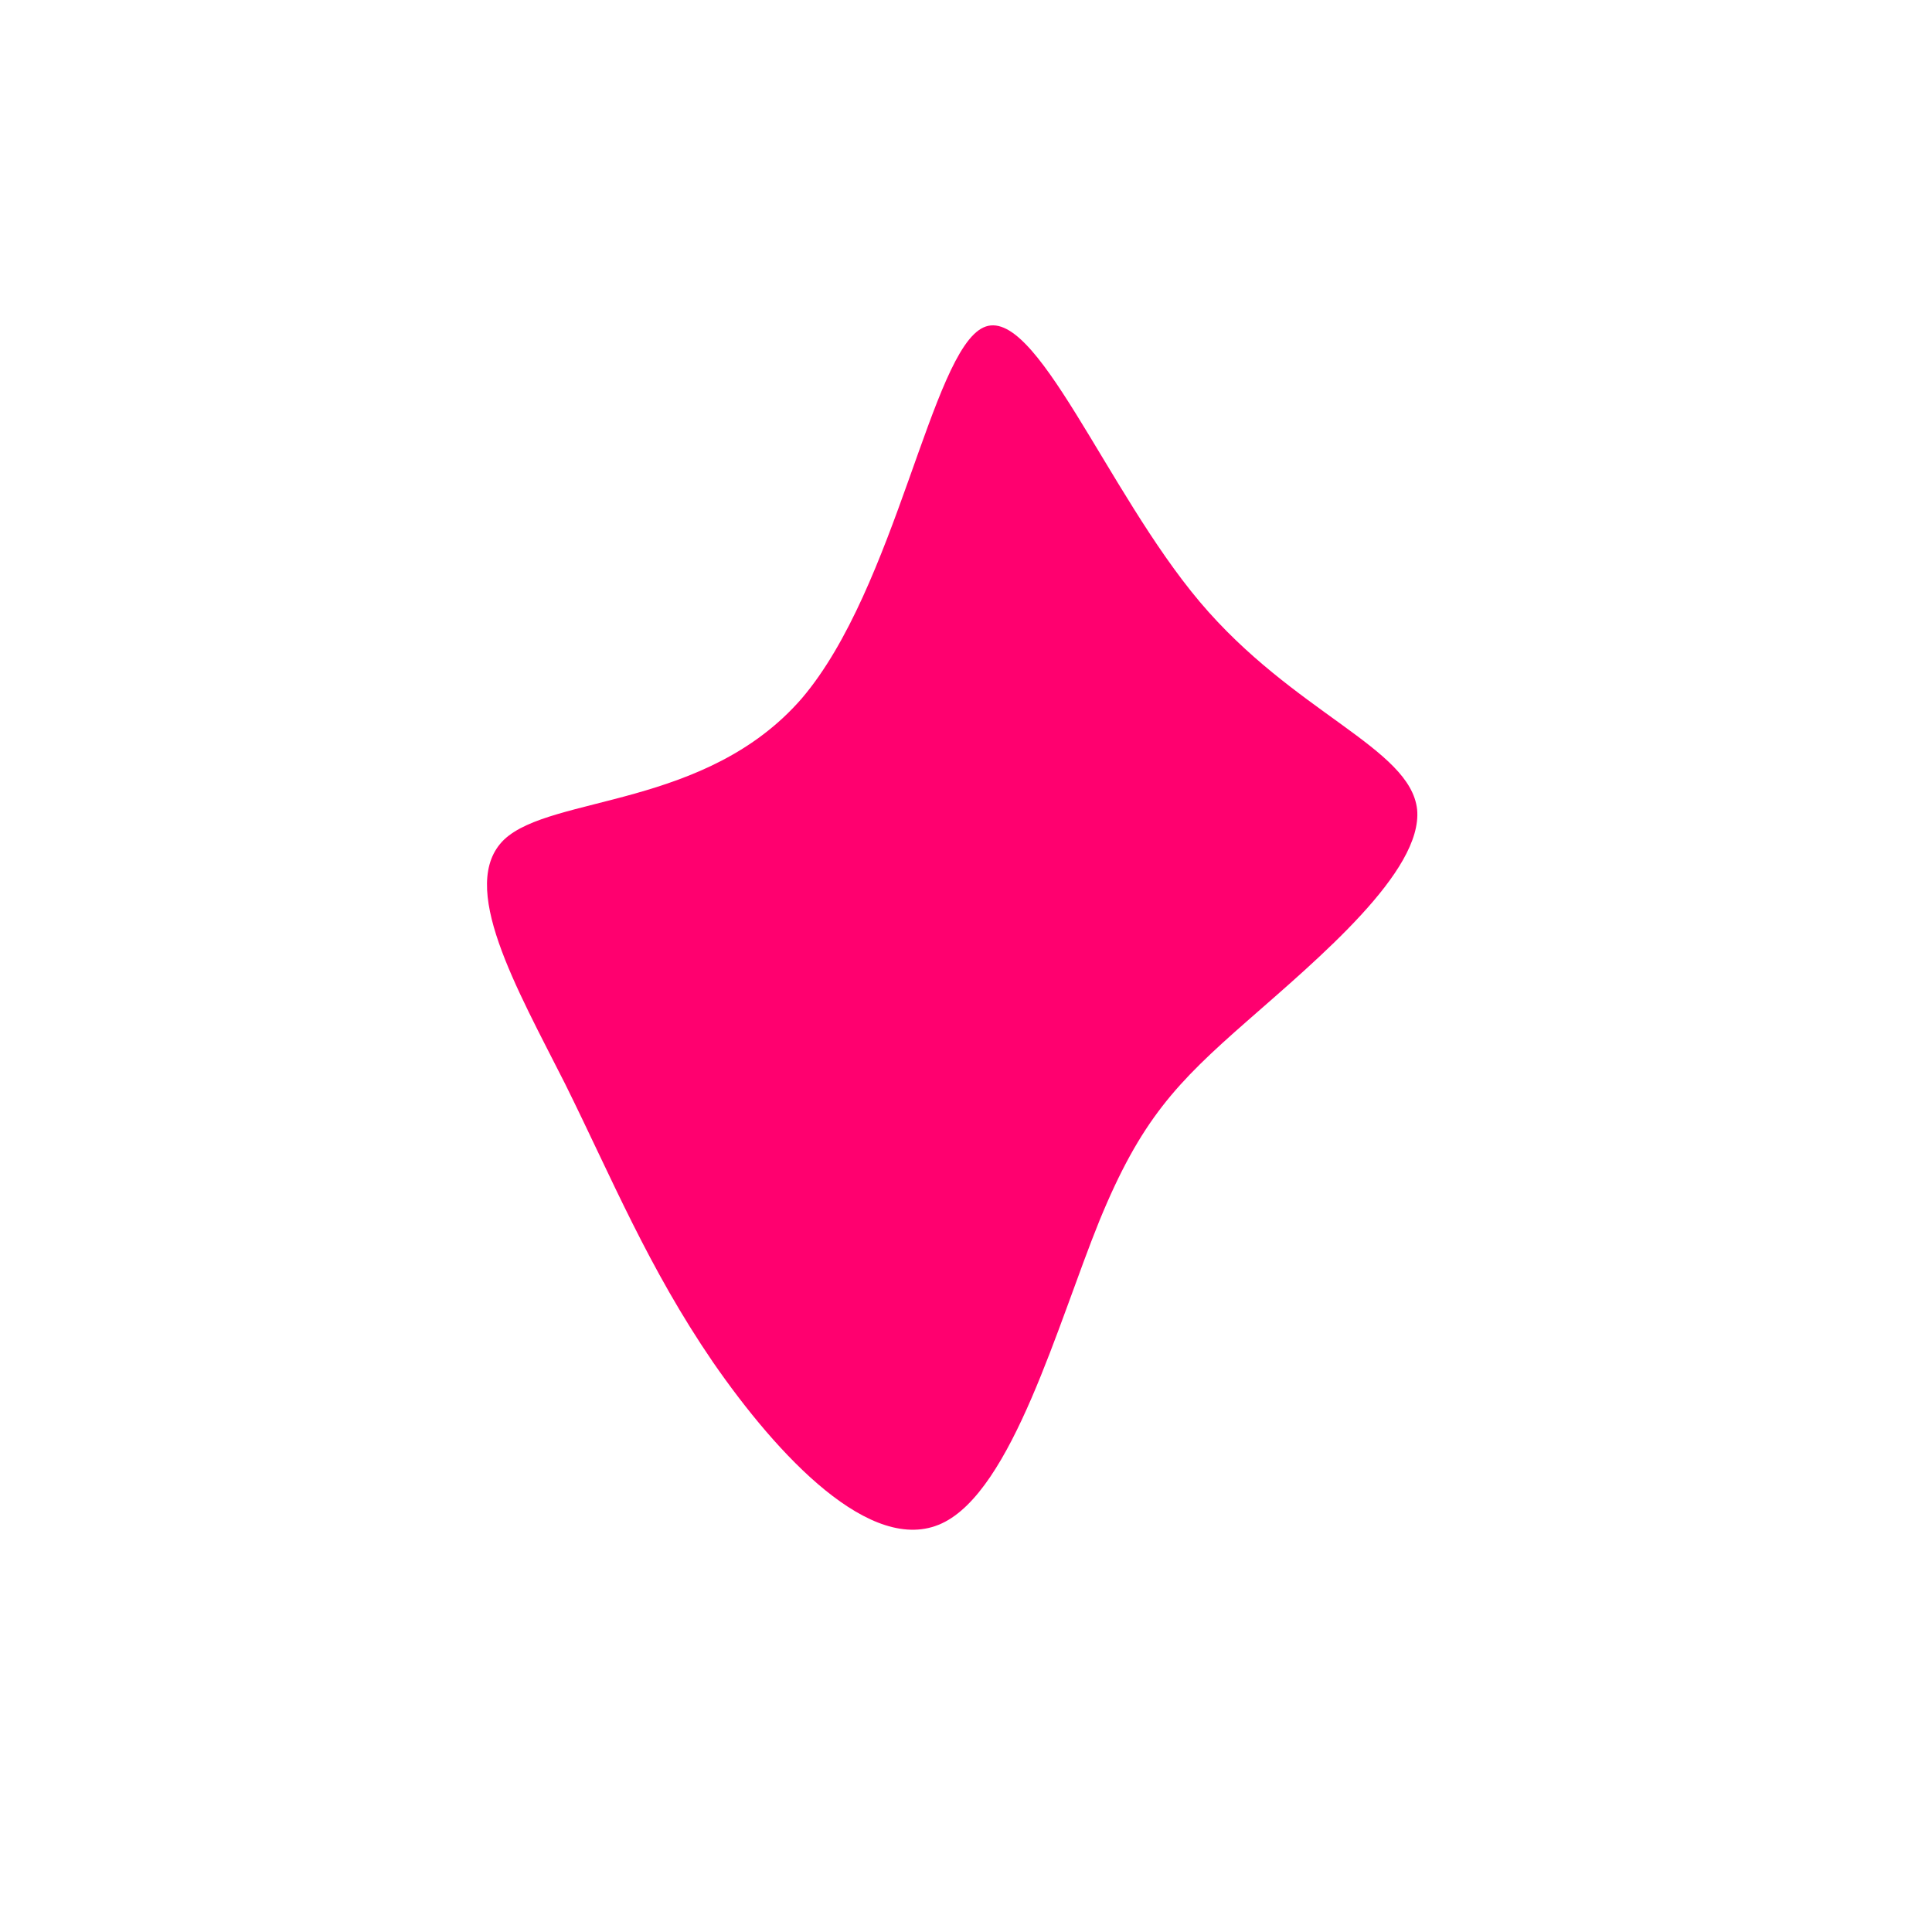 <?xml version="1.0" standalone="no"?>
<svg viewBox="0 0 200 200" xmlns="http://www.w3.org/2000/svg">
  <path fill="#FF006F" d="M24.2,-37.7C33.9,-26.2,46,-22.6,46.7,-16.2C47.3,-9.8,36.5,-0.8,29.1,5.7C21.8,12.1,18.1,15.9,13.8,26.4C9.5,37,4.8,54.3,-2.5,57.7C-9.8,61.1,-19.5,50.7,-26.2,41C-32.9,31.2,-36.6,22.1,-41.5,12.2C-46.5,2.3,-52.7,-8.4,-47.8,-13.1C-42.9,-17.7,-26.9,-16.3,-17,-27.7C-7.2,-39.2,-3.6,-63.6,1.8,-66.1C7.2,-68.6,14.5,-49.2,24.2,-37.7Z" transform="translate(100 100)" />
</svg>
